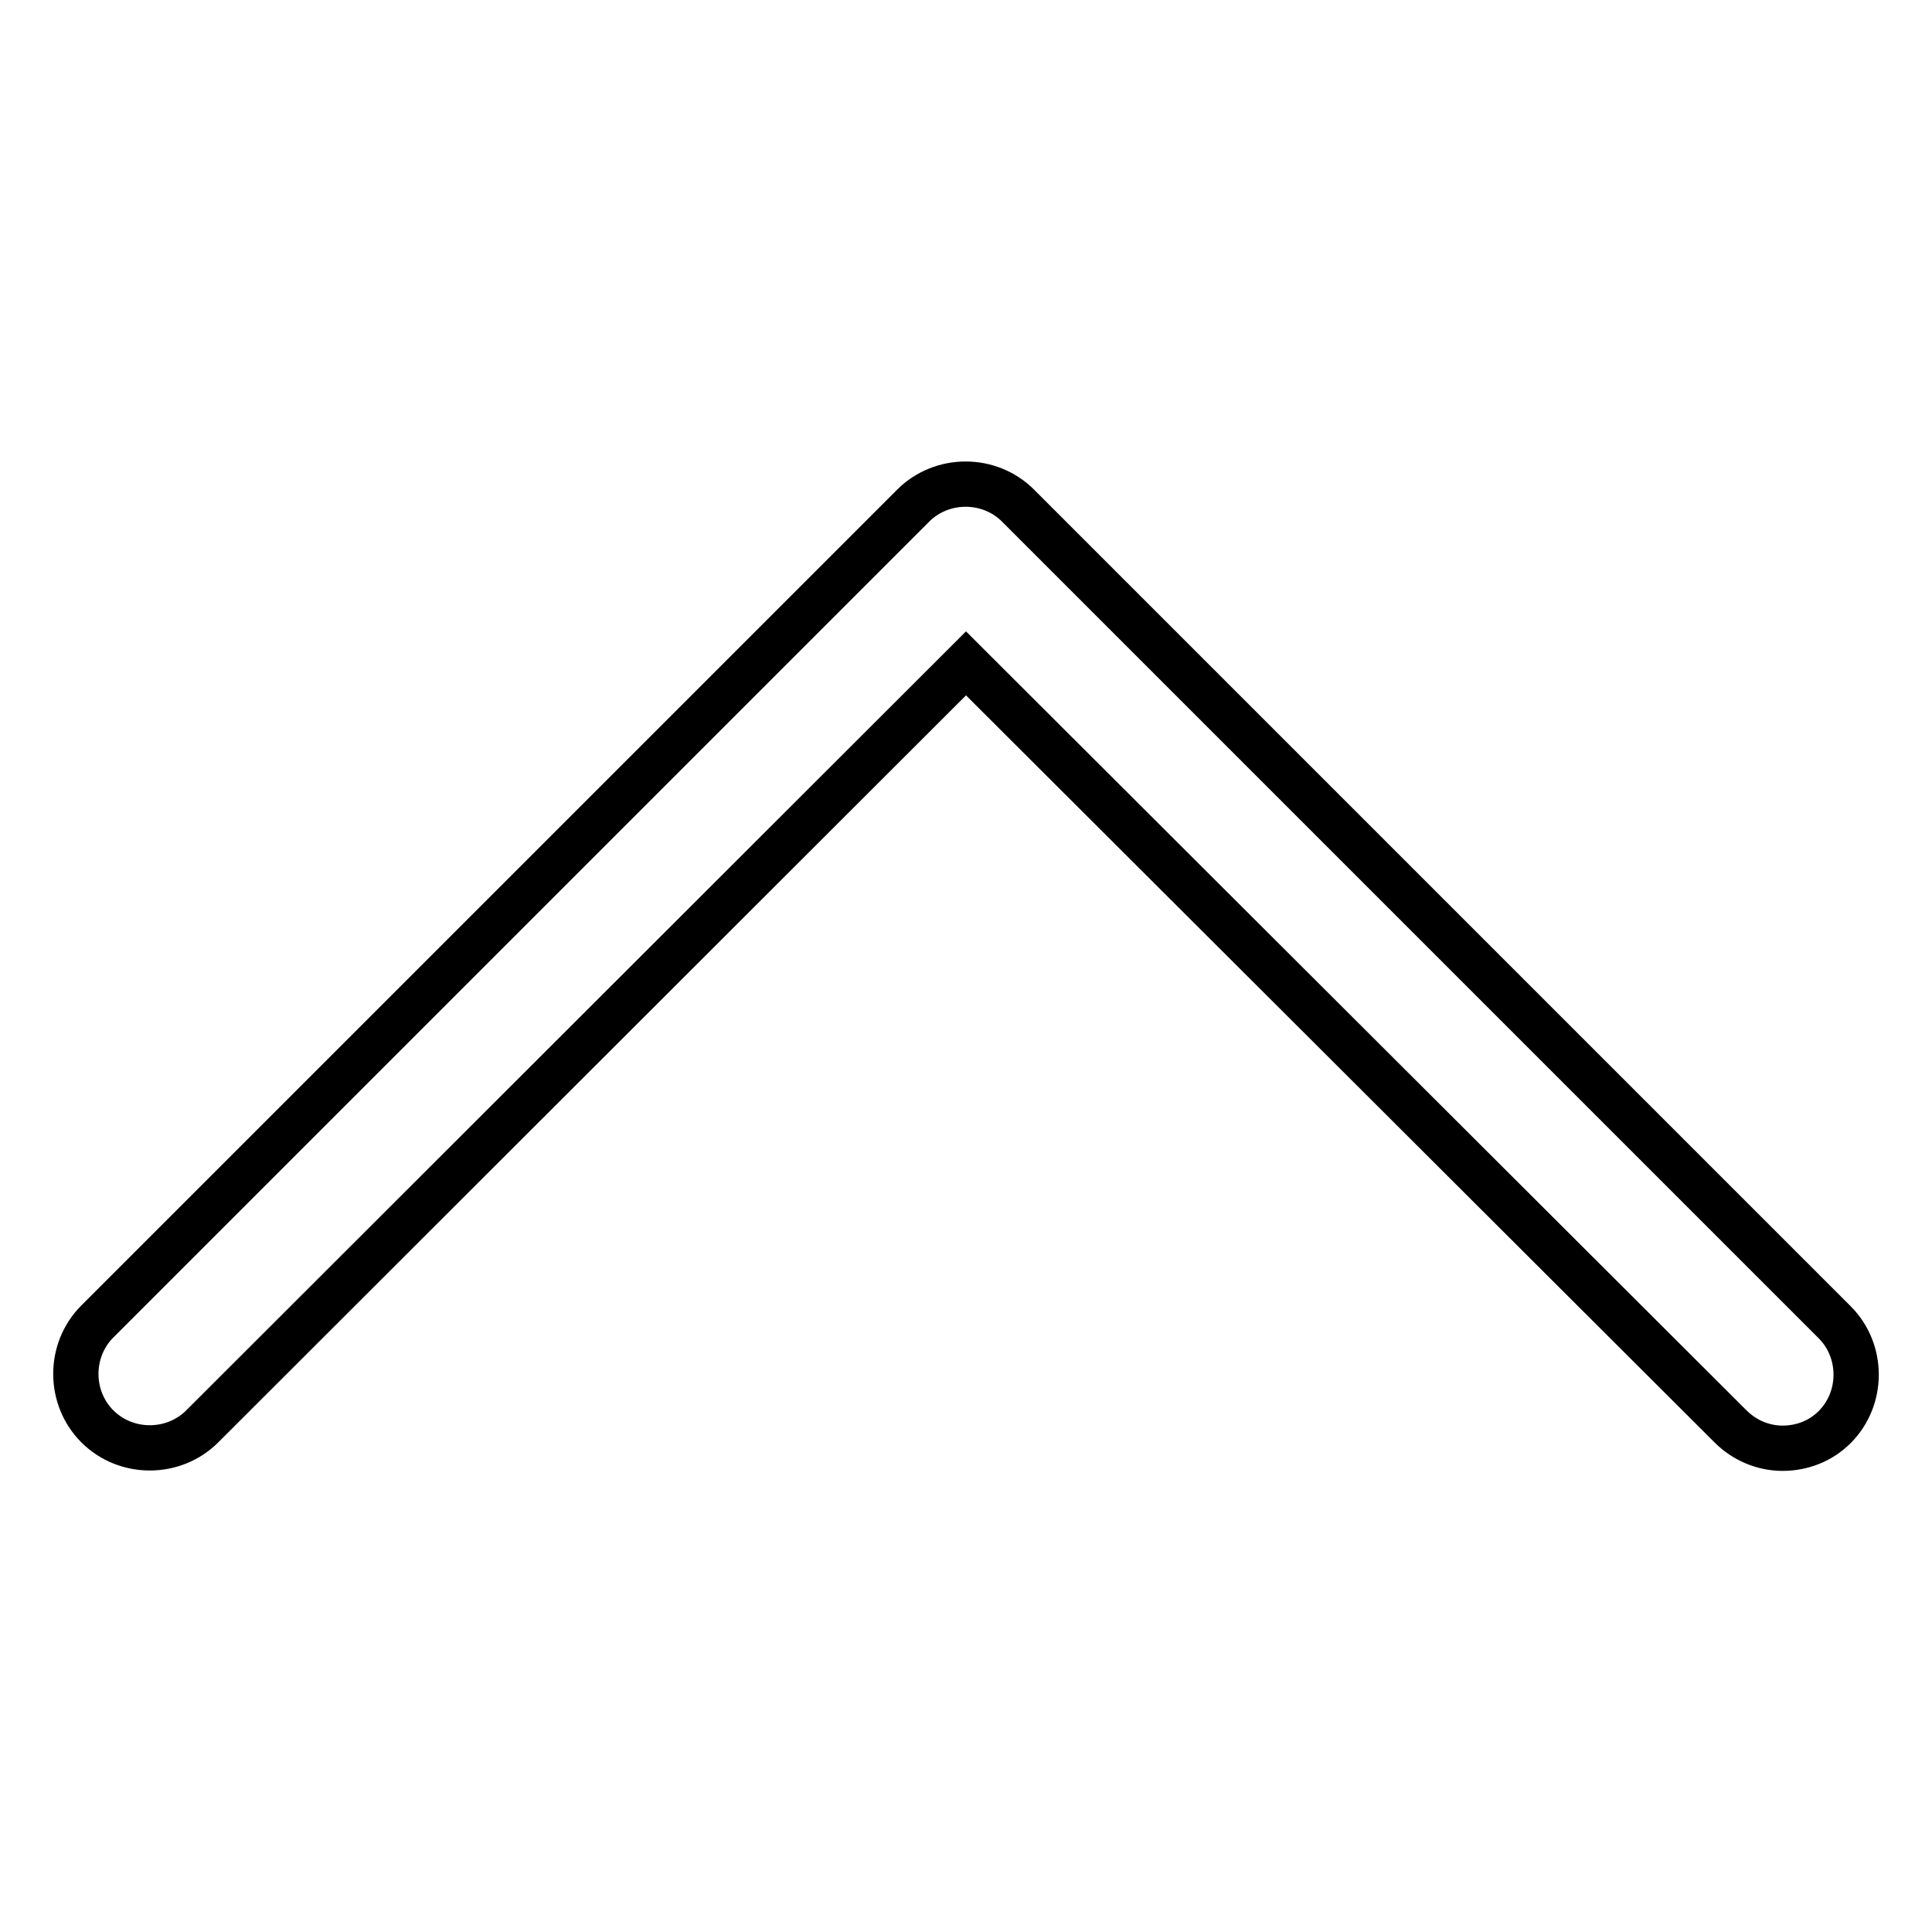 <?xml version="1.0" encoding="utf-8"?>
<!-- Svg Vector Icons : http://www.onlinewebfonts.com/icon -->
<!DOCTYPE svg PUBLIC "-//W3C//DTD SVG 1.1//EN" "http://www.w3.org/Graphics/SVG/1.1/DTD/svg11.dtd">
<svg version="1.1" xmlns="http://www.w3.org/2000/svg" xmlns:xlink="http://www.w3.org/1999/xlink" x="0px" y="0px" viewBox="0 0 256 256" enable-background="new 0 0 256 256" xml:space="preserve">
<g> <path stroke-width="6" fill-opacity="0" stroke="#000000"  d="M236.2,191.9c-2.5,0-5-1-6.9-2.9L128,87.9L26.8,189c-3.8,3.8-10.1,3.8-13.9,0s-3.8-10.1,0-13.9L121,67 c3.8-3.8,10.1-3.8,13.9,0l108.2,108.2c3.8,3.8,3.8,10.1,0,13.9C241.2,191,238.7,191.9,236.2,191.9z"/></g>
</svg>